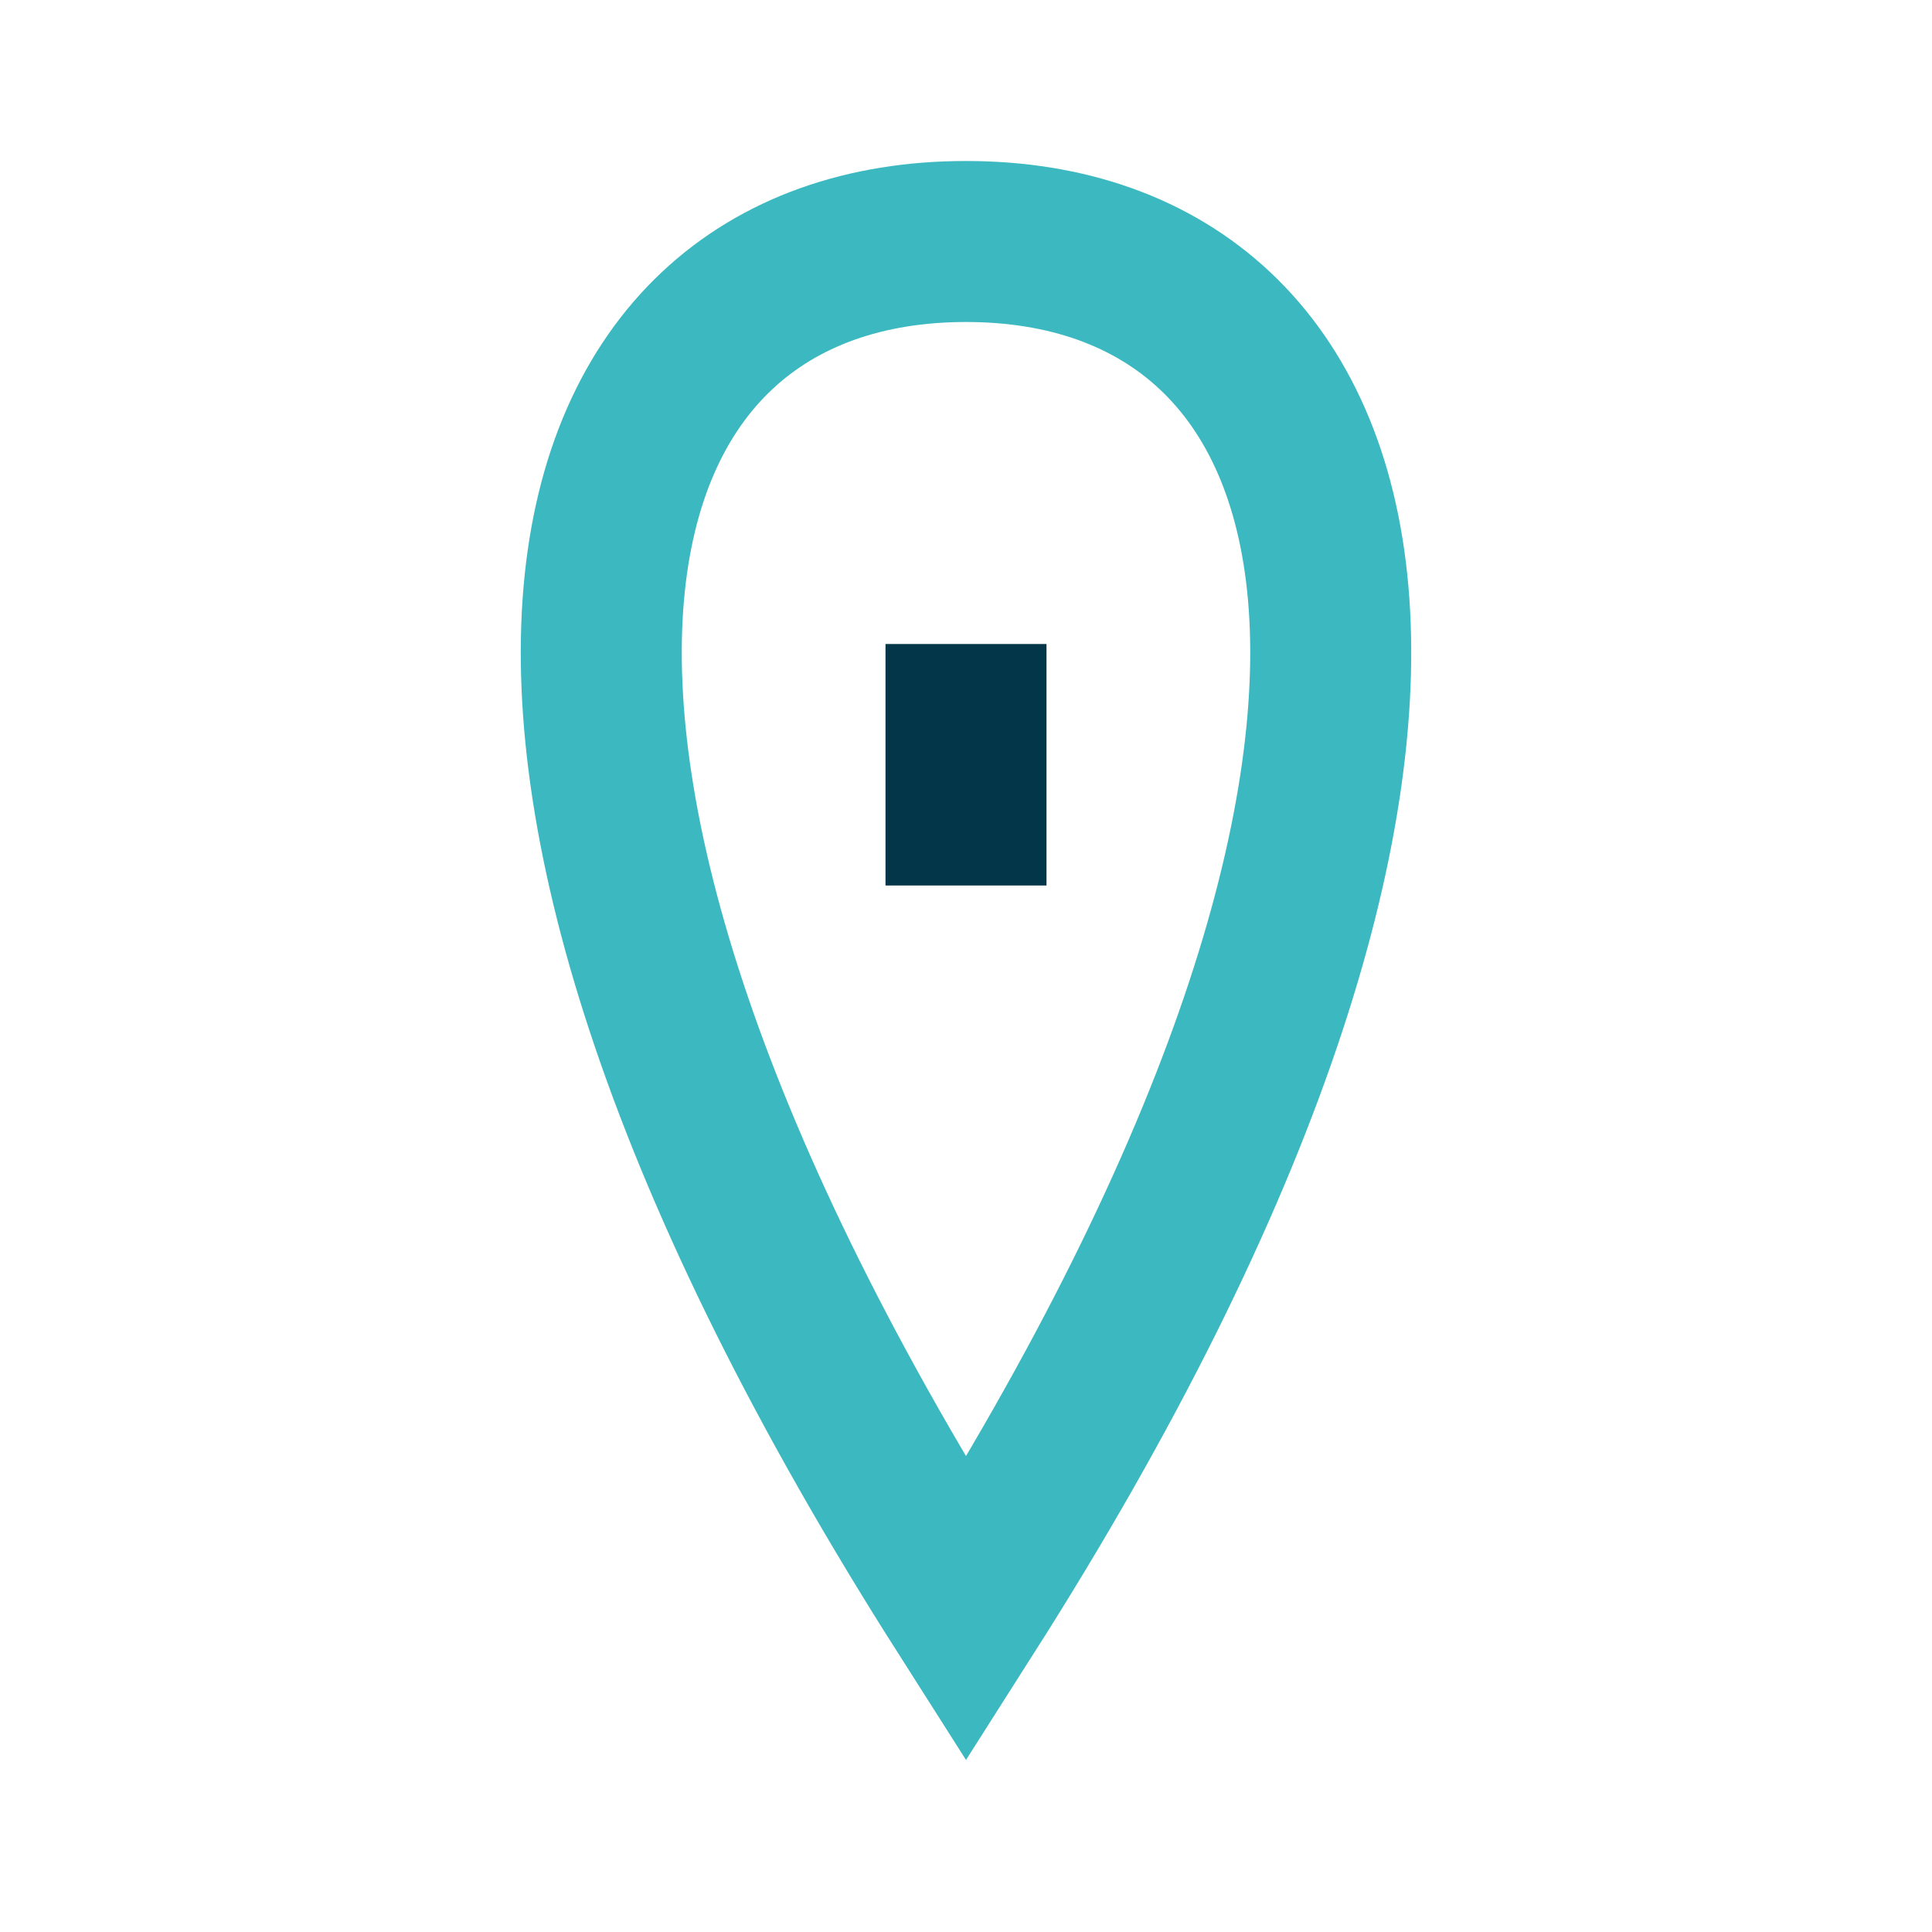 <?xml version="1.0" encoding="UTF-8"?>
<svg xmlns="http://www.w3.org/2000/svg" width="24" height="24" viewBox="0 0 24 24"><path d="M12 3c5 0 7 6 0 17-7-11-5-17 0-17z" fill="none" stroke="#3CB8C0" stroke-width="2"/><path d="M12 8v3" stroke="#04364A" stroke-width="2"/></svg>